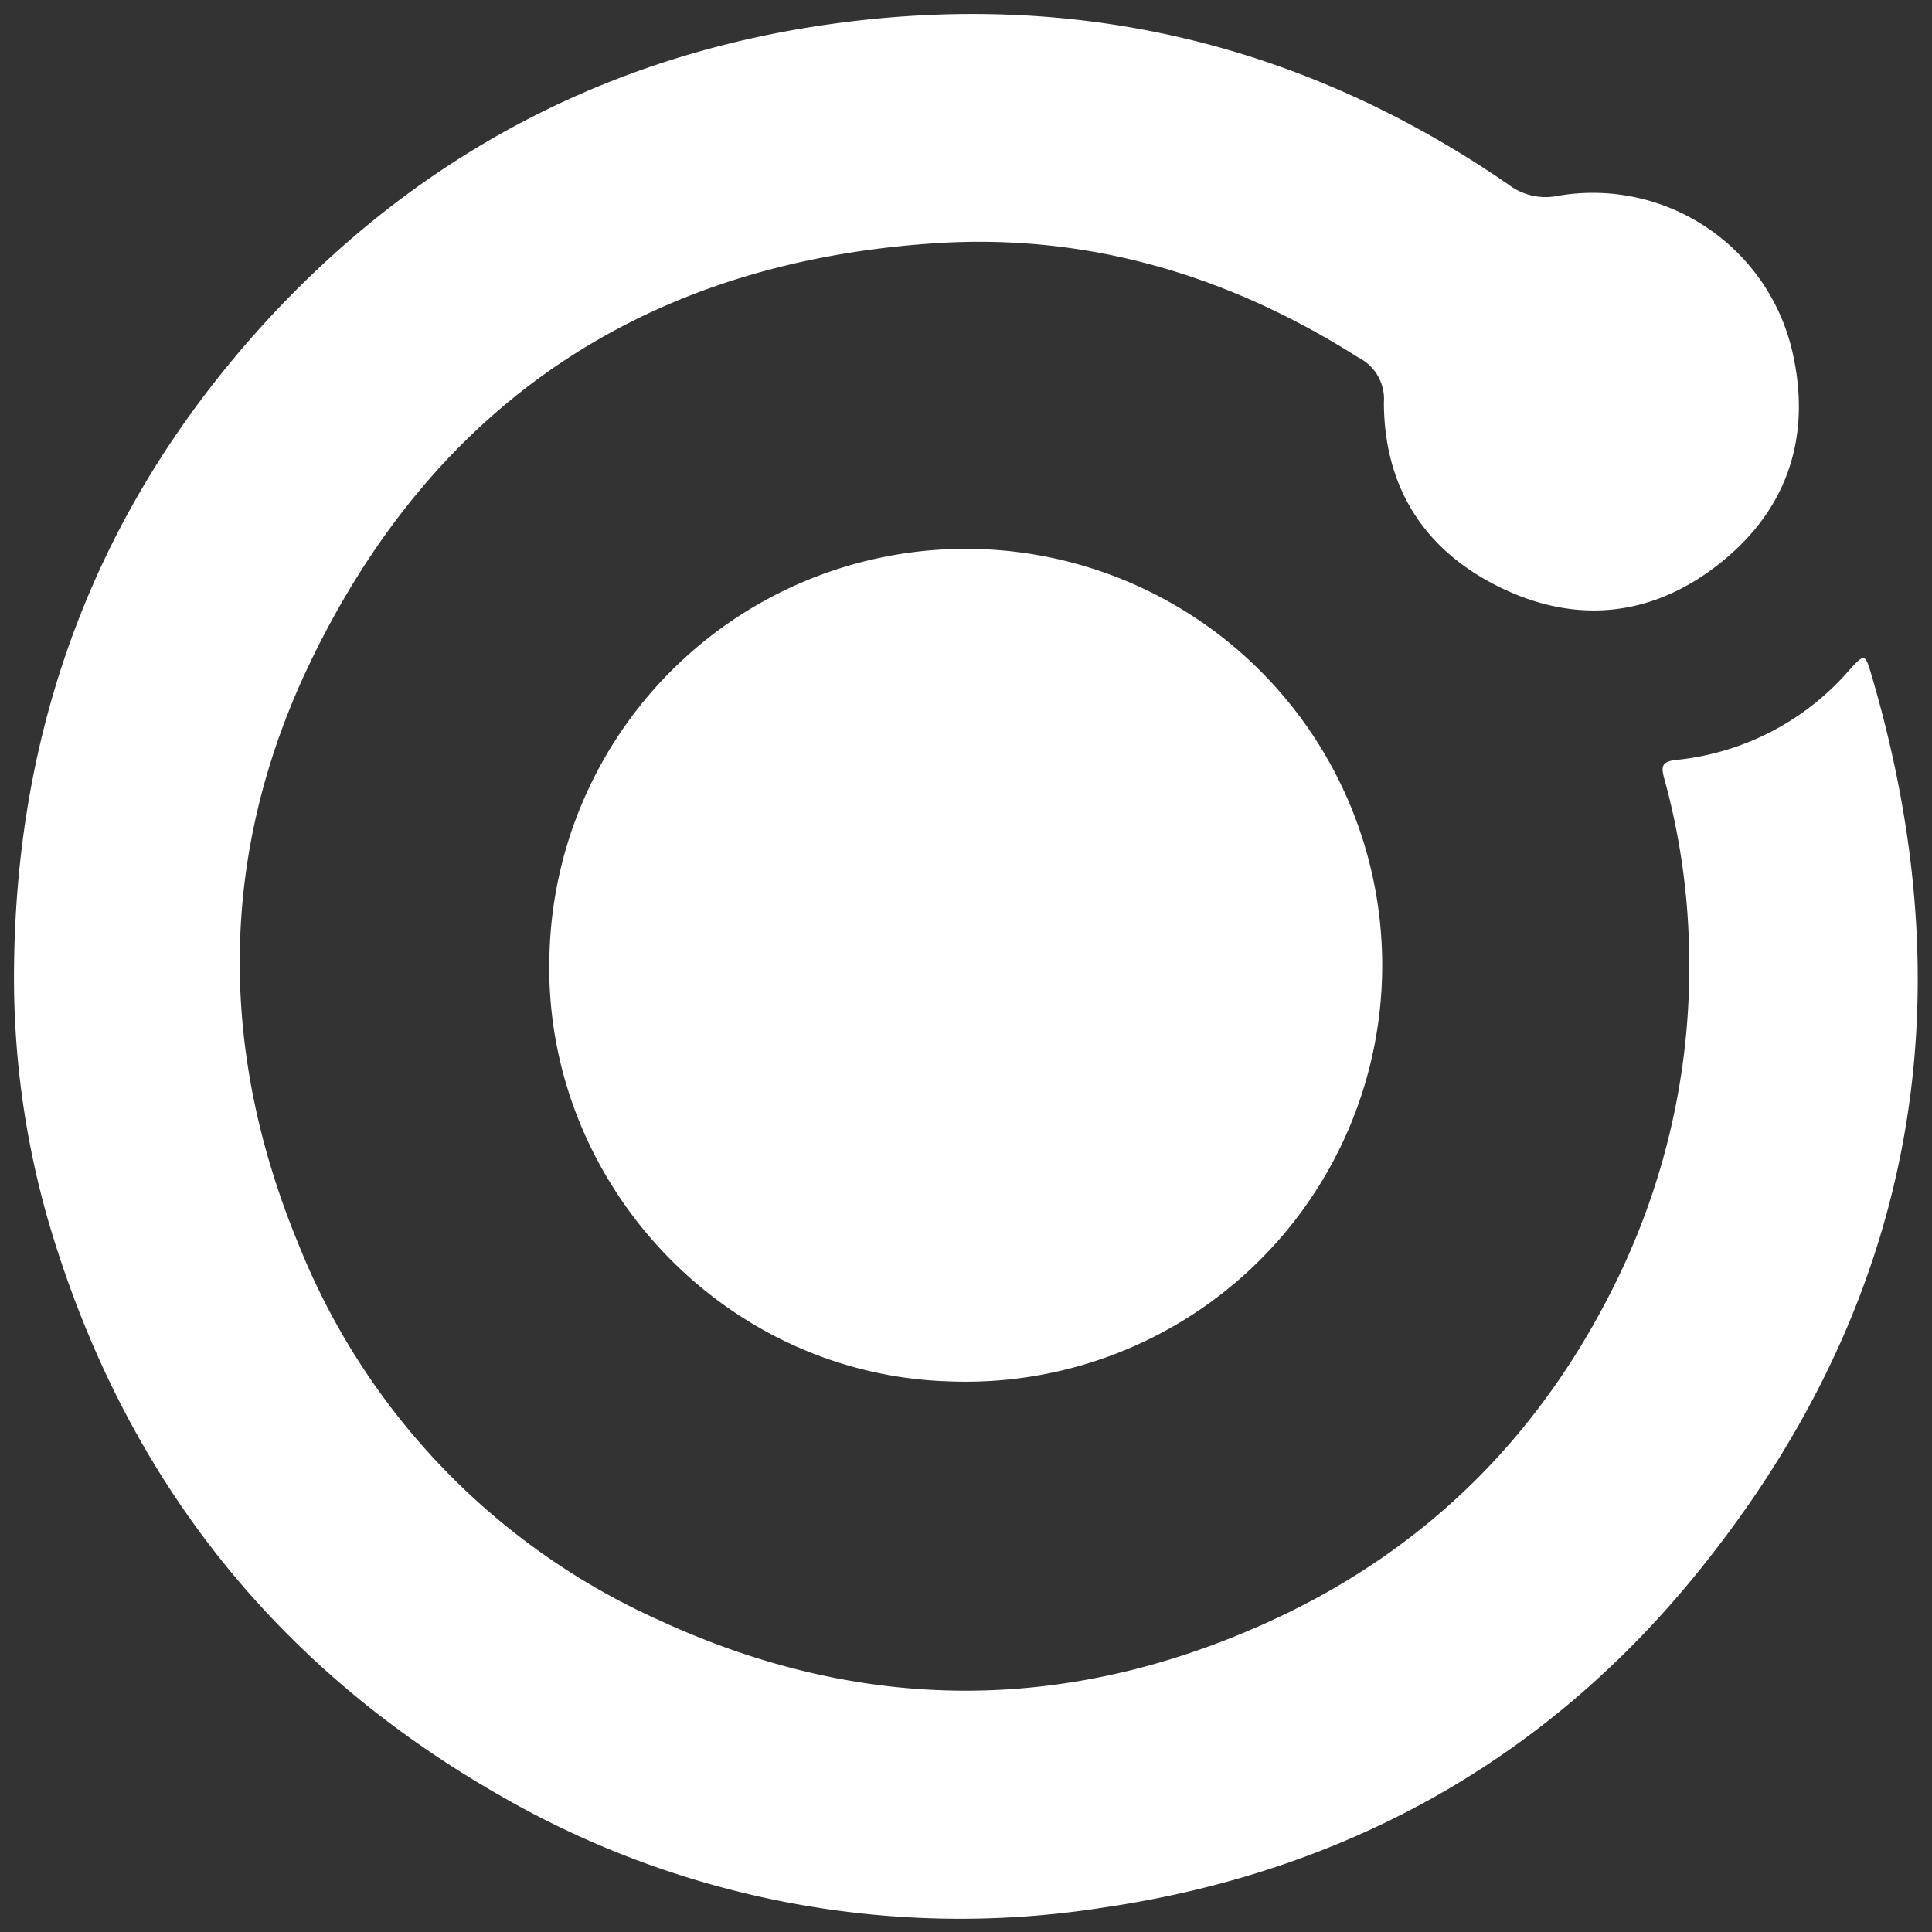 <svg id="Layer_1" data-name="Layer 1" xmlns="http://www.w3.org/2000/svg" viewBox="0 0 200 200"><rect x="0" y="0" width="200" height="200" fill="#333333" stroke="none"/><defs><style>.cls-1{fill:#fff;}</style></defs><path class="cls-1" d="M1.46,99.7C1.79,74.82,10,52.91,26.6,34.32,42.51,16.54,62.4,5.79,86,2.49c25.42-3.56,48.94,2,70.15,16.61a6.32,6.32,0,0,0,5.08,1.18,21.2,21.2,0,0,1,24.33,16.19c1.95,8.59-.42,16.08-7.28,21.65-7,5.69-15,6.64-23.12,2.62-7.77-3.84-11.88-10.35-11.9-19.07A4.81,4.81,0,0,0,140.6,37c-13.39-8.5-28-12.86-43.8-11.82-29.75,1.95-51.68,16.4-64.65,43.31-9.5,19.7-9.6,40.1-1.27,60.26A71.85,71.85,0,0,0,68.1,167.66c21.11,9.79,42.42,9.81,63.56.08,16.33-7.51,28.26-19.62,36-35.81a73.68,73.68,0,0,0,7.19-33.68,71.74,71.74,0,0,0-2.55-17.59c-.36-1.3-.33-1.85,1.3-2a27.31,27.31,0,0,0,17.8-9.25c1.61-1.77,1.67-1.78,2.32.42,10.09,34.16,4.39,65.4-18.09,93.08-15.88,19.56-36.78,31-61.67,34.6a95.3,95.3,0,0,1-62.22-11.65C28.15,172.37,12.63,152.45,5,126.39A91.09,91.09,0,0,1,1.46,99.7Z"/><path class="cls-1" d="M98.25,143c-23.51-.7-42.13-20.85-41.37-44.19A43.11,43.11,0,1,1,98.25,143Z"/></svg>